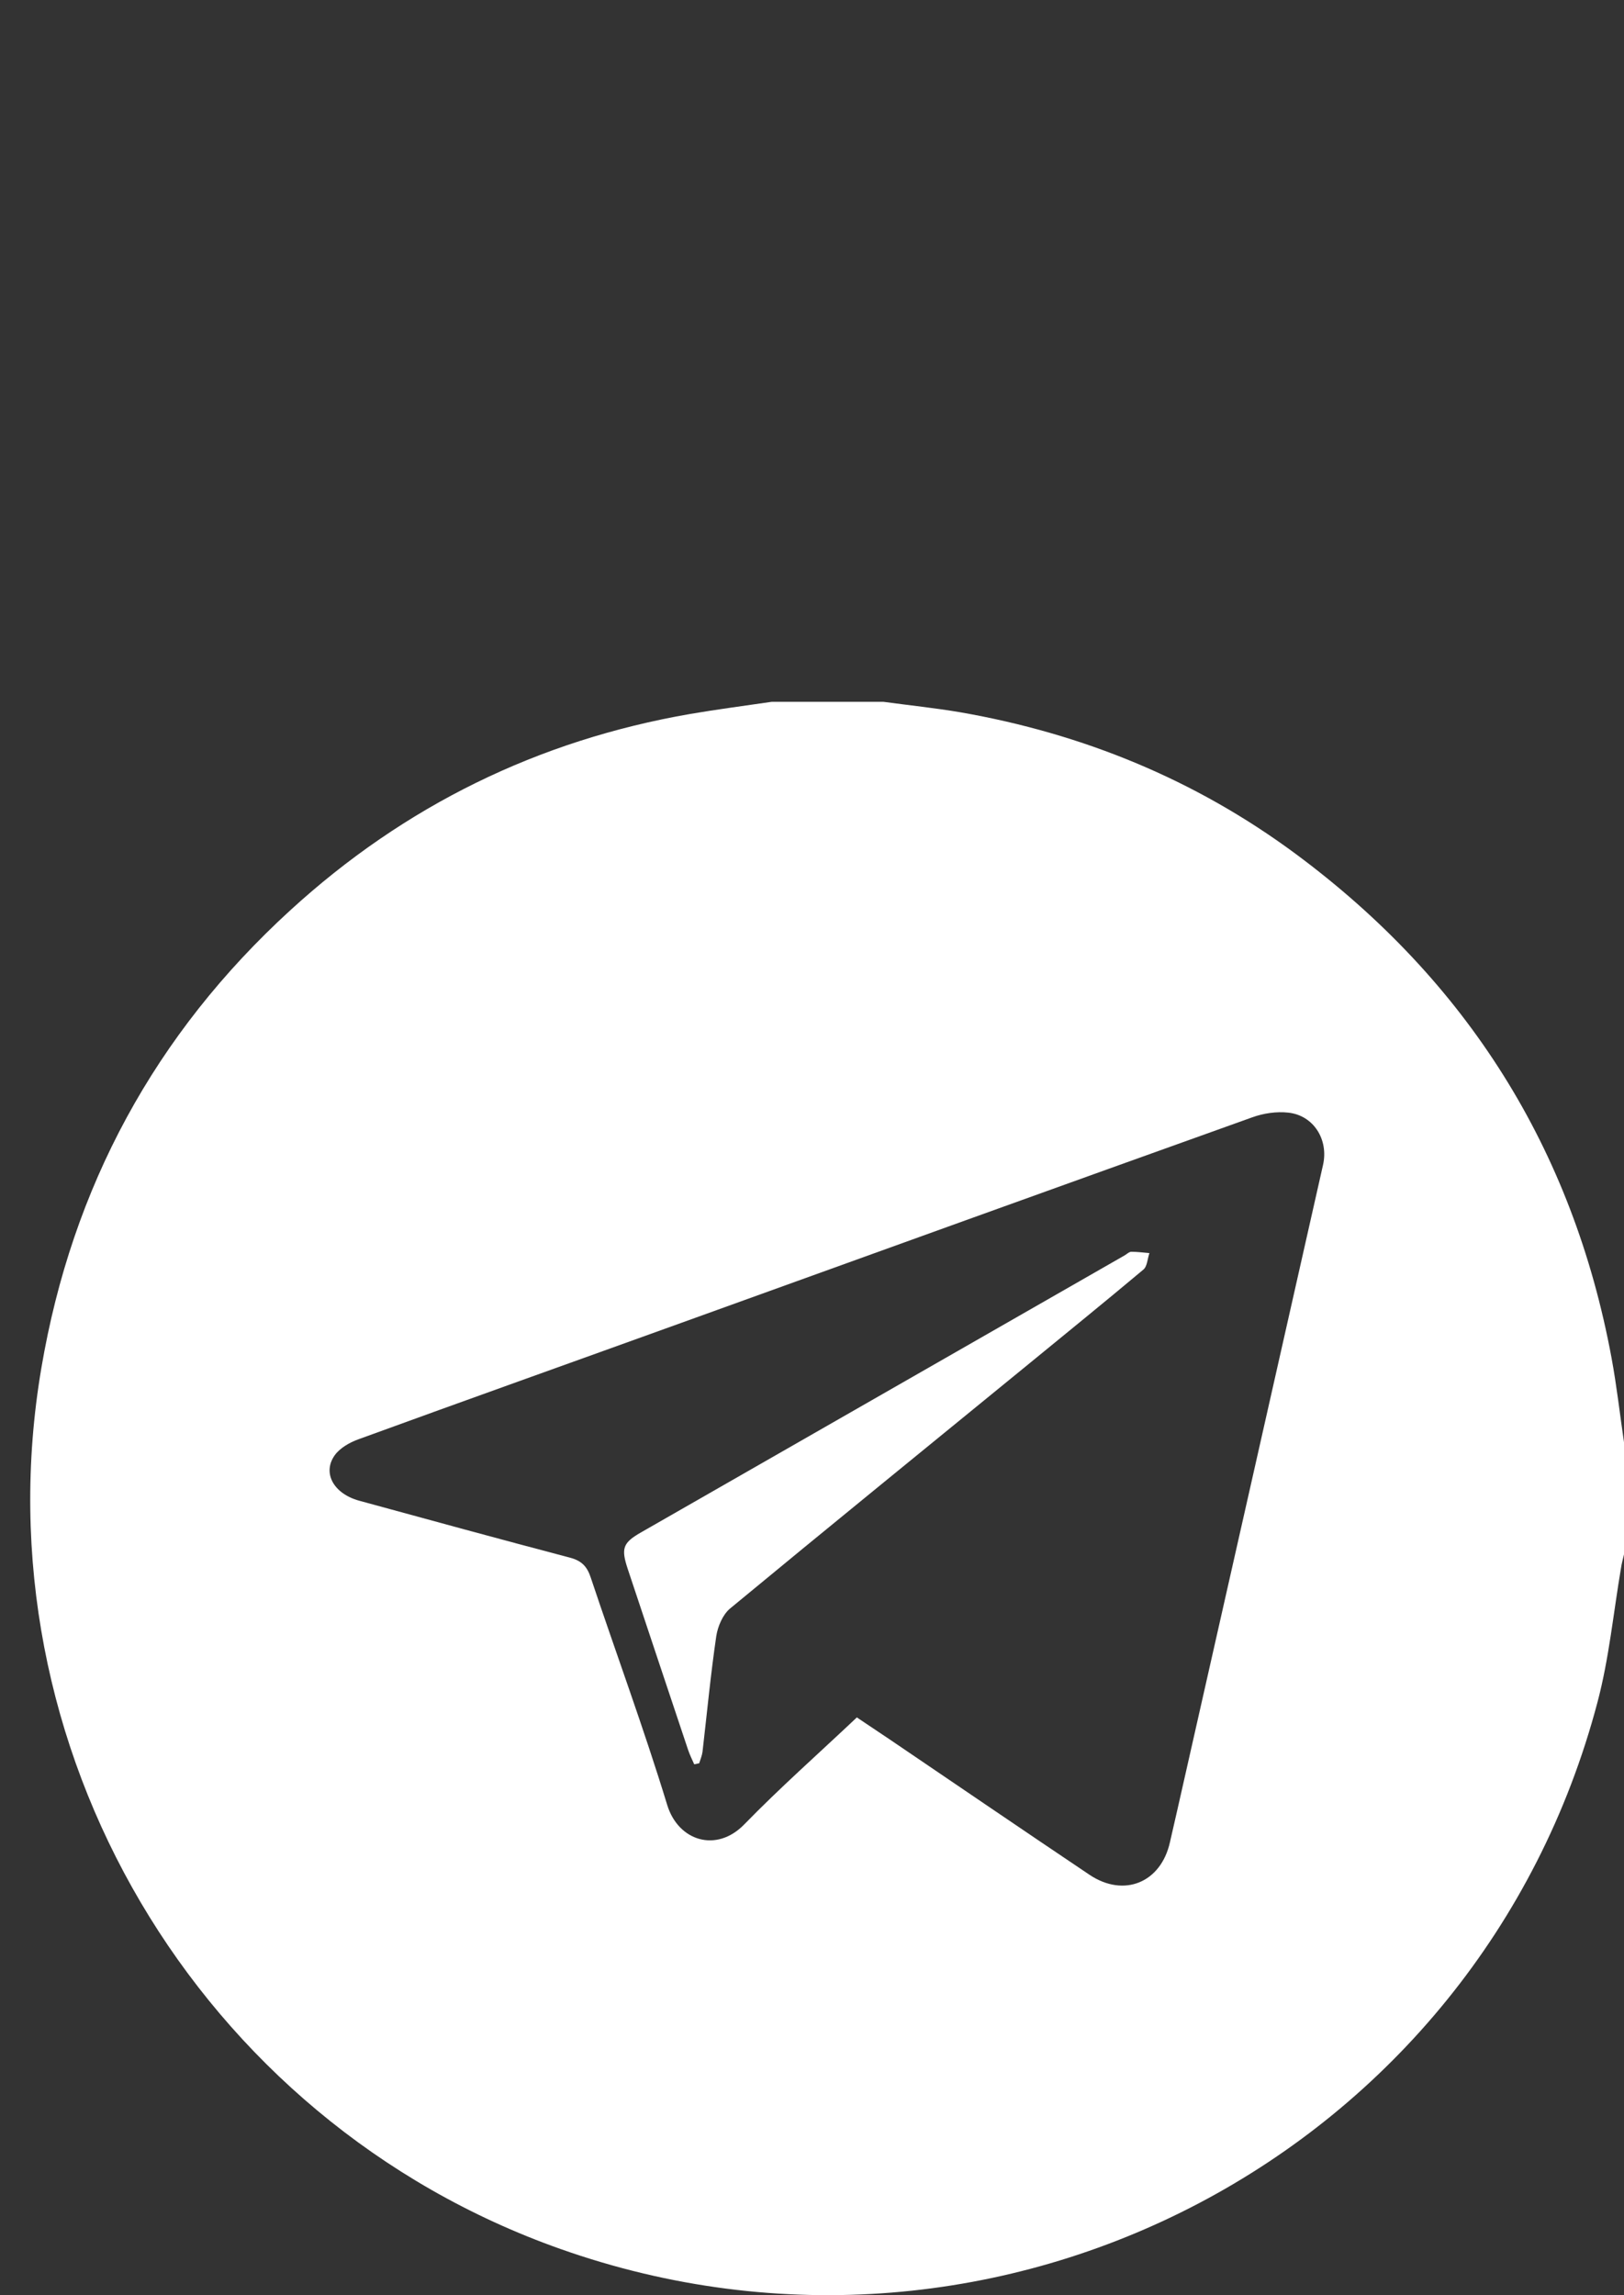 <?xml version="1.0" encoding="UTF-8"?> <svg xmlns="http://www.w3.org/2000/svg" id="_Слой_1" data-name="Слой 1" viewBox="0 0 98.04 138.56"><rect x="0" y="0" width="98.04" height="138.56" fill="#333333" stroke="none"/><defs><style> .cls-1 { fill: #fff; stroke-width: 0px; } </style></defs><path class="cls-1" d="M98.04,87.08v6.76c-.06.27-.14.54-.18.82-.46,2.7-.72,5.46-1.42,8.1-7.18,27.22-36.05,42.41-62.61,33.01C11.94,128.03-1.4,105.45,2.5,82.57c1.85-10.9,6.86-20.16,15.04-27.63,6.88-6.29,14.94-10.25,24.14-11.84,1.63-.28,3.27-.49,4.9-.73,2.25,0,4.51,0,6.76,0,1.54.21,3.1.37,4.63.63,7.41,1.29,14.2,4.07,20.25,8.55,10.32,7.65,16.73,17.79,19.07,30.44.31,1.68.5,3.38.75,5.08ZM51.74,103.69c.71.48,1.36.91,2,1.34,4.01,2.72,8.01,5.45,12.03,8.15,2.09,1.4,4.32.47,4.86-1.97.15-.67.31-1.34.46-2.01,2.93-12.96,5.86-25.92,8.78-38.87.35-1.54-.58-3-2.1-3.16-.71-.08-1.51.04-2.19.29-11.51,4.12-23,8.27-34.5,12.42-6.48,2.34-12.97,4.65-19.44,7.01-.53.19-1.11.52-1.43.96-.77,1.08-.06,2.33,1.48,2.75,4.24,1.16,8.48,2.32,12.73,3.44.68.18,1.02.52,1.24,1.19,1.53,4.58,3.21,9.12,4.62,13.74.67,2.18,2.97,2.89,4.64,1.18,2.16-2.22,4.48-4.27,6.82-6.48Z"></path><path class="cls-1" d="M41.91,106.51c-.13-.29-.27-.57-.37-.87-1.22-3.64-2.43-7.28-3.64-10.91-.42-1.26-.3-1.59.8-2.22,9.73-5.57,19.46-11.15,29.19-16.72.14-.08.27-.22.41-.22.36,0,.73.05,1.09.08-.12.34-.13.81-.37,1-2.37,1.99-4.78,3.94-7.17,5.9-5.93,4.85-11.88,9.68-17.78,14.56-.44.37-.74,1.08-.83,1.67-.34,2.32-.56,4.65-.83,6.98-.03.23-.13.46-.2.69-.1.02-.2.04-.29.06Z"></path></svg> 